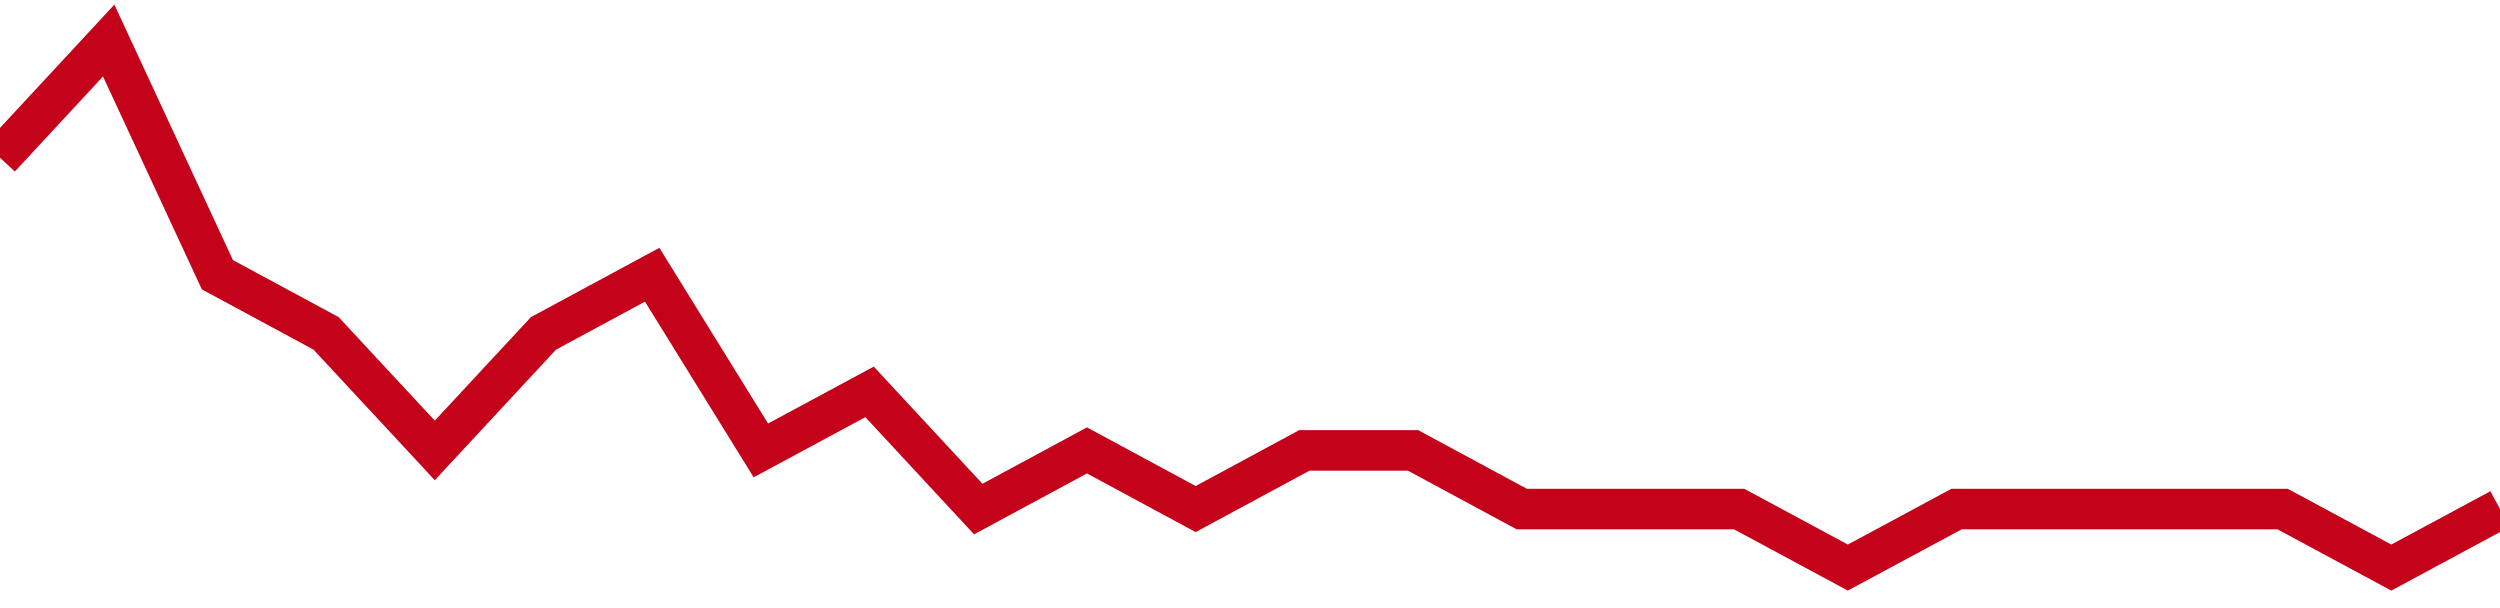 <!-- Generated with https://github.com/jxxe/sparkline/ --><svg viewBox="0 0 185 45" class="sparkline" xmlns="http://www.w3.org/2000/svg"><path class="sparkline--fill" d="M 0 11.67 L 0 11.67 L 8.043 3 L 16.087 20.33 L 24.13 24.67 L 32.174 33.33 L 40.217 24.67 L 48.261 20.33 L 56.304 33.33 L 64.348 29 L 72.391 37.67 L 80.435 33.33 L 88.478 37.67 L 96.522 33.33 L 104.565 33.33 L 112.609 37.67 L 120.652 37.67 L 128.696 37.67 L 136.739 42 L 144.783 37.67 L 152.826 37.67 L 160.87 37.67 L 168.913 37.67 L 176.957 42 L 185 37.67 V 45 L 0 45 Z" stroke="none" fill="none" ></path><path class="sparkline--line" d="M 0 11.67 L 0 11.67 L 8.043 3 L 16.087 20.33 L 24.13 24.67 L 32.174 33.33 L 40.217 24.67 L 48.261 20.33 L 56.304 33.33 L 64.348 29 L 72.391 37.67 L 80.435 33.33 L 88.478 37.67 L 96.522 33.33 L 104.565 33.33 L 112.609 37.67 L 120.652 37.67 L 128.696 37.67 L 136.739 42 L 144.783 37.67 L 152.826 37.67 L 160.87 37.67 L 168.913 37.67 L 176.957 42 L 185 37.67" fill="none" stroke-width="3" stroke="#C4021A" ></path></svg>